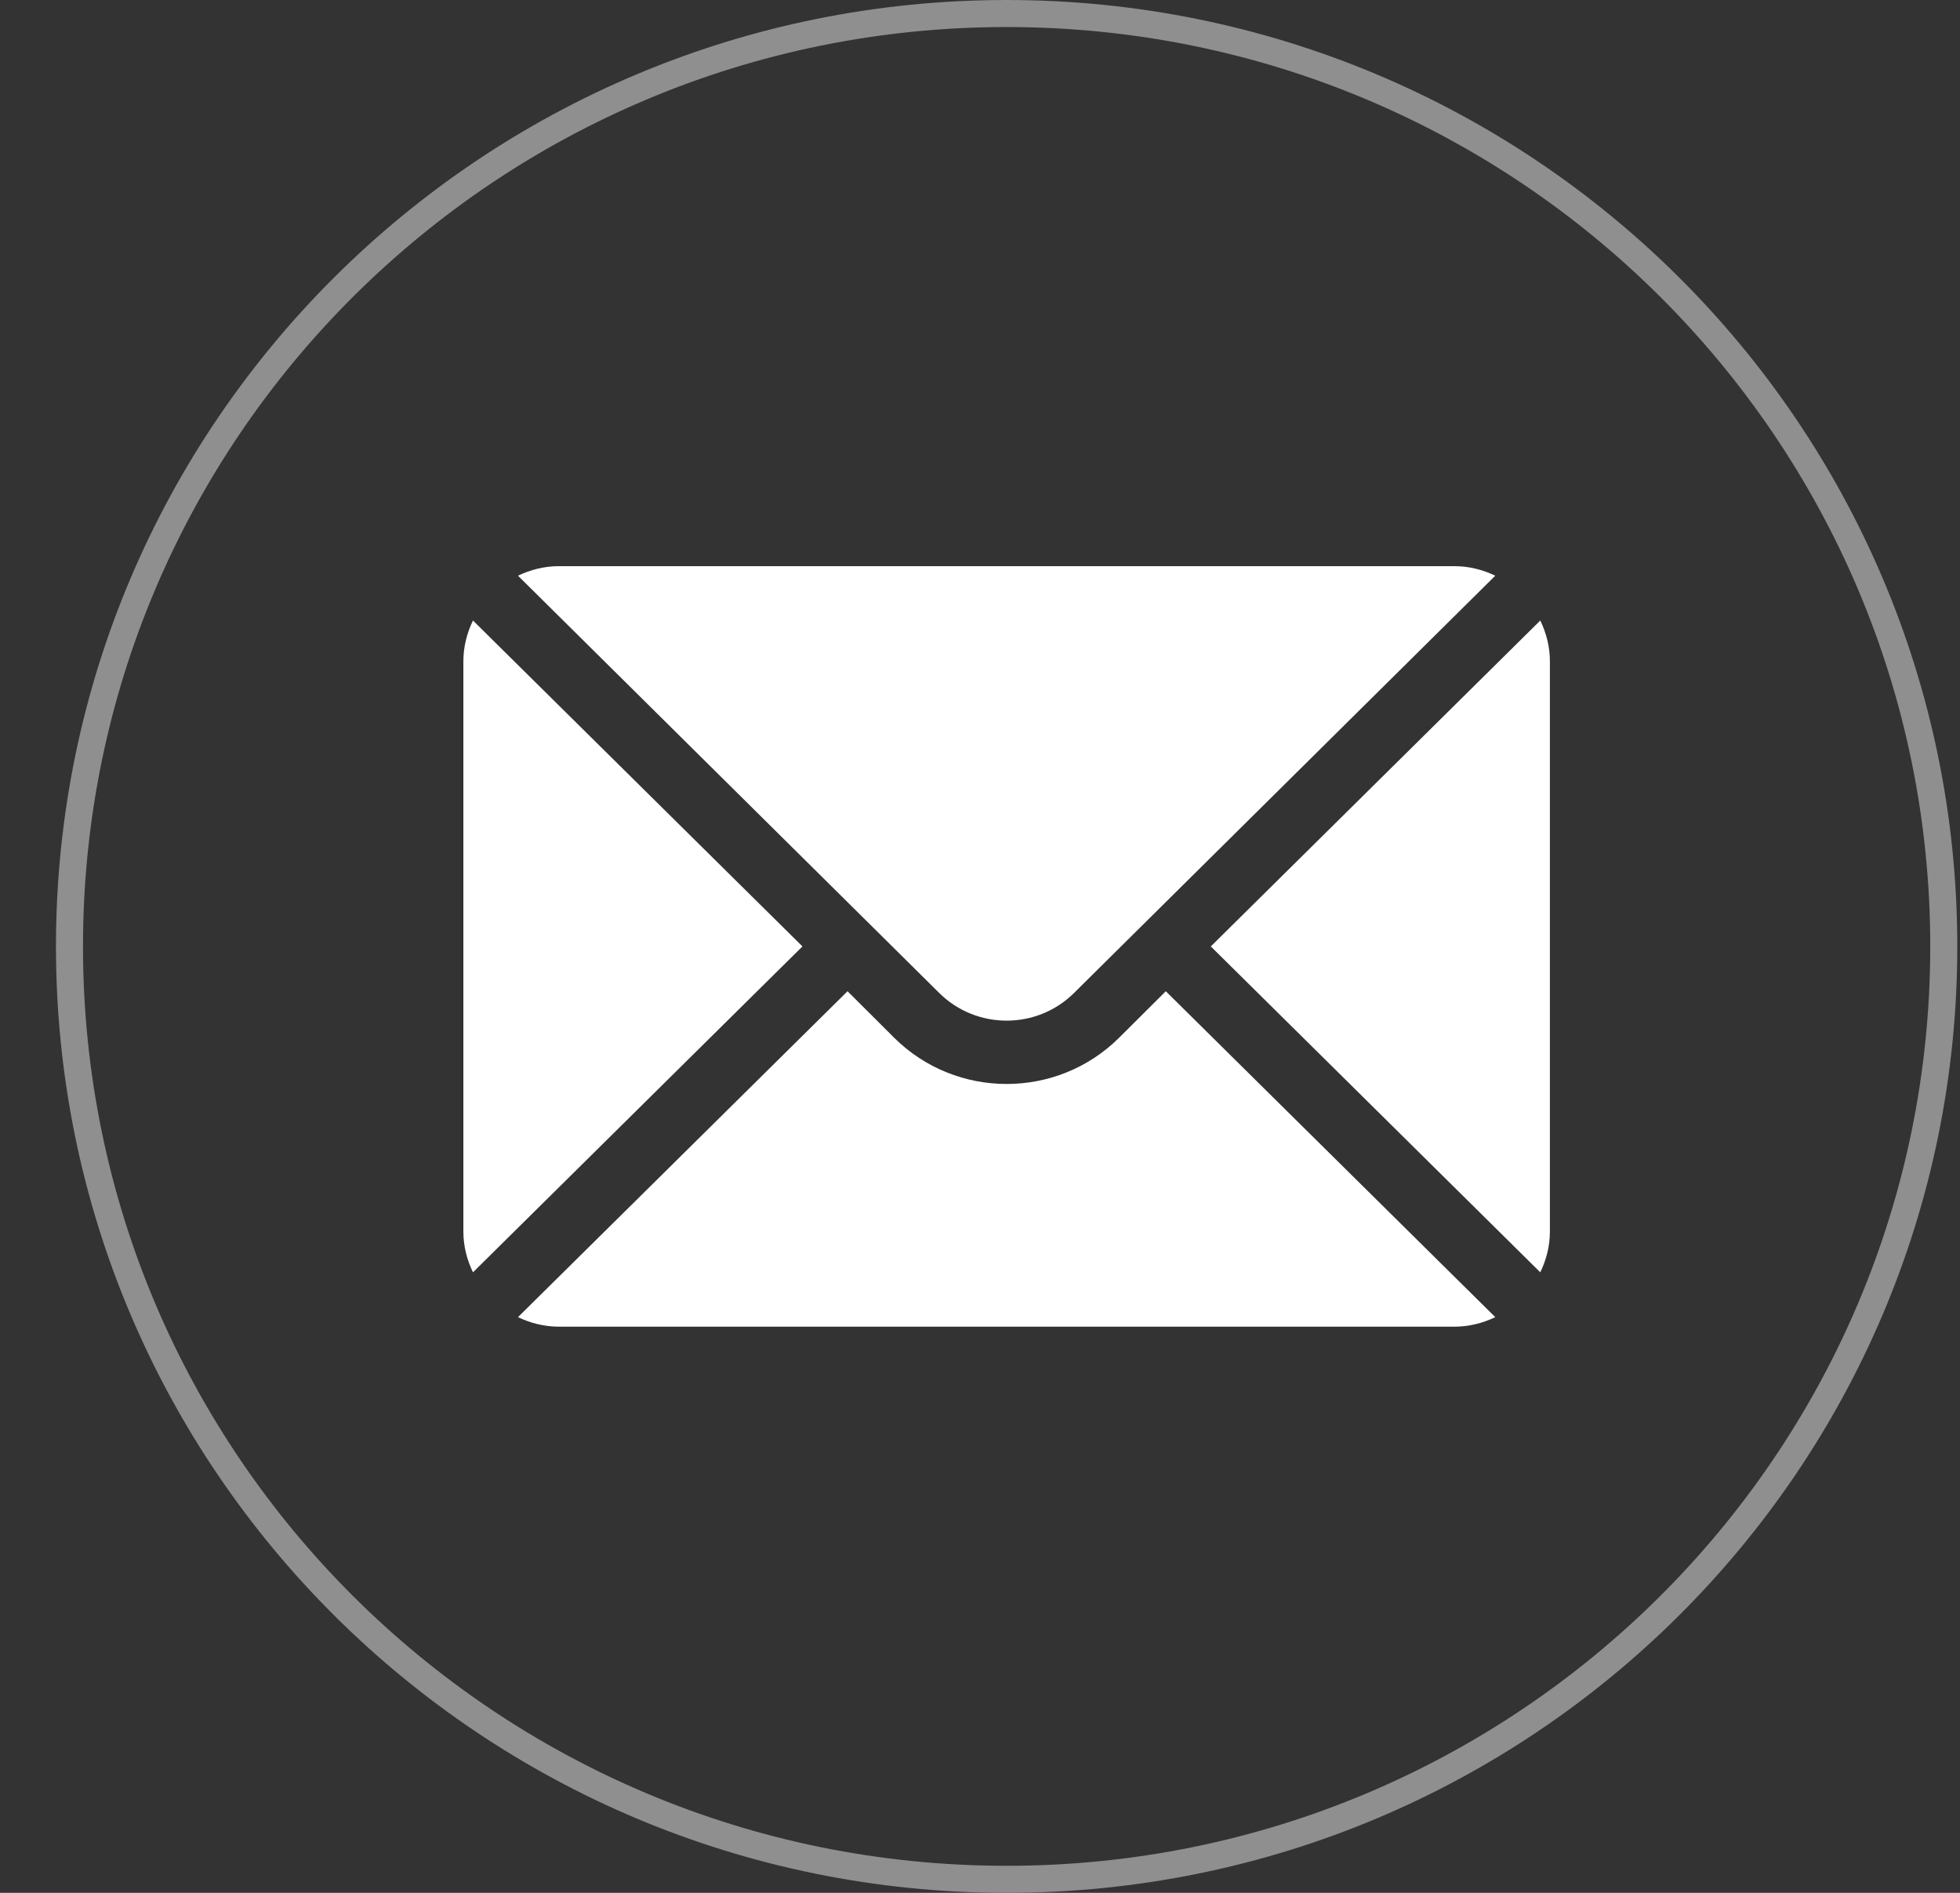 <svg width="29" height="28" viewBox="0 0 29 28" fill="none" xmlns="http://www.w3.org/2000/svg">
<rect x="0" y="0" width="29" height="28" fill="#333333" stroke="none"/>
<g clip-path="url(#clip0)">
<path d="M22.79 9.179L17.915 14L22.79 18.821C22.878 18.638 22.932 18.435 22.932 18.219V9.781C22.932 9.565 22.878 9.362 22.79 9.179Z" fill="white"/>
<path d="M21.519 8.375H8.27C8.052 8.375 7.849 8.428 7.664 8.516L13.895 14.687C14.446 15.235 15.342 15.235 15.893 14.687L22.124 8.516C21.94 8.428 21.737 8.375 21.519 8.375Z" fill="white"/>
<path d="M6.998 9.179C6.91 9.362 6.856 9.565 6.856 9.781V18.219C6.856 18.435 6.91 18.638 6.998 18.821L11.873 14L6.998 9.179Z" fill="white"/>
<path d="M17.249 14.663L16.559 15.35C15.641 16.263 14.148 16.263 13.229 15.35L12.54 14.663L7.664 19.484C7.849 19.572 8.052 19.625 8.27 19.625H21.519C21.737 19.625 21.94 19.572 22.124 19.484L17.249 14.663Z" fill="white"/>
</g>
<path d="M28.76 14C28.76 21.621 22.553 27.8 14.894 27.8C7.235 27.8 1.028 21.621 1.028 14C1.028 6.379 7.235 0.2 14.894 0.2C22.553 0.2 28.76 6.379 28.76 14Z" stroke="#8F8F8F" stroke-width="0.4"/>
<defs>
<clipPath id="clip0">
<rect width="16.075" height="16" fill="white" transform="translate(6.856 6)"/>
</clipPath>
</defs>
</svg>
